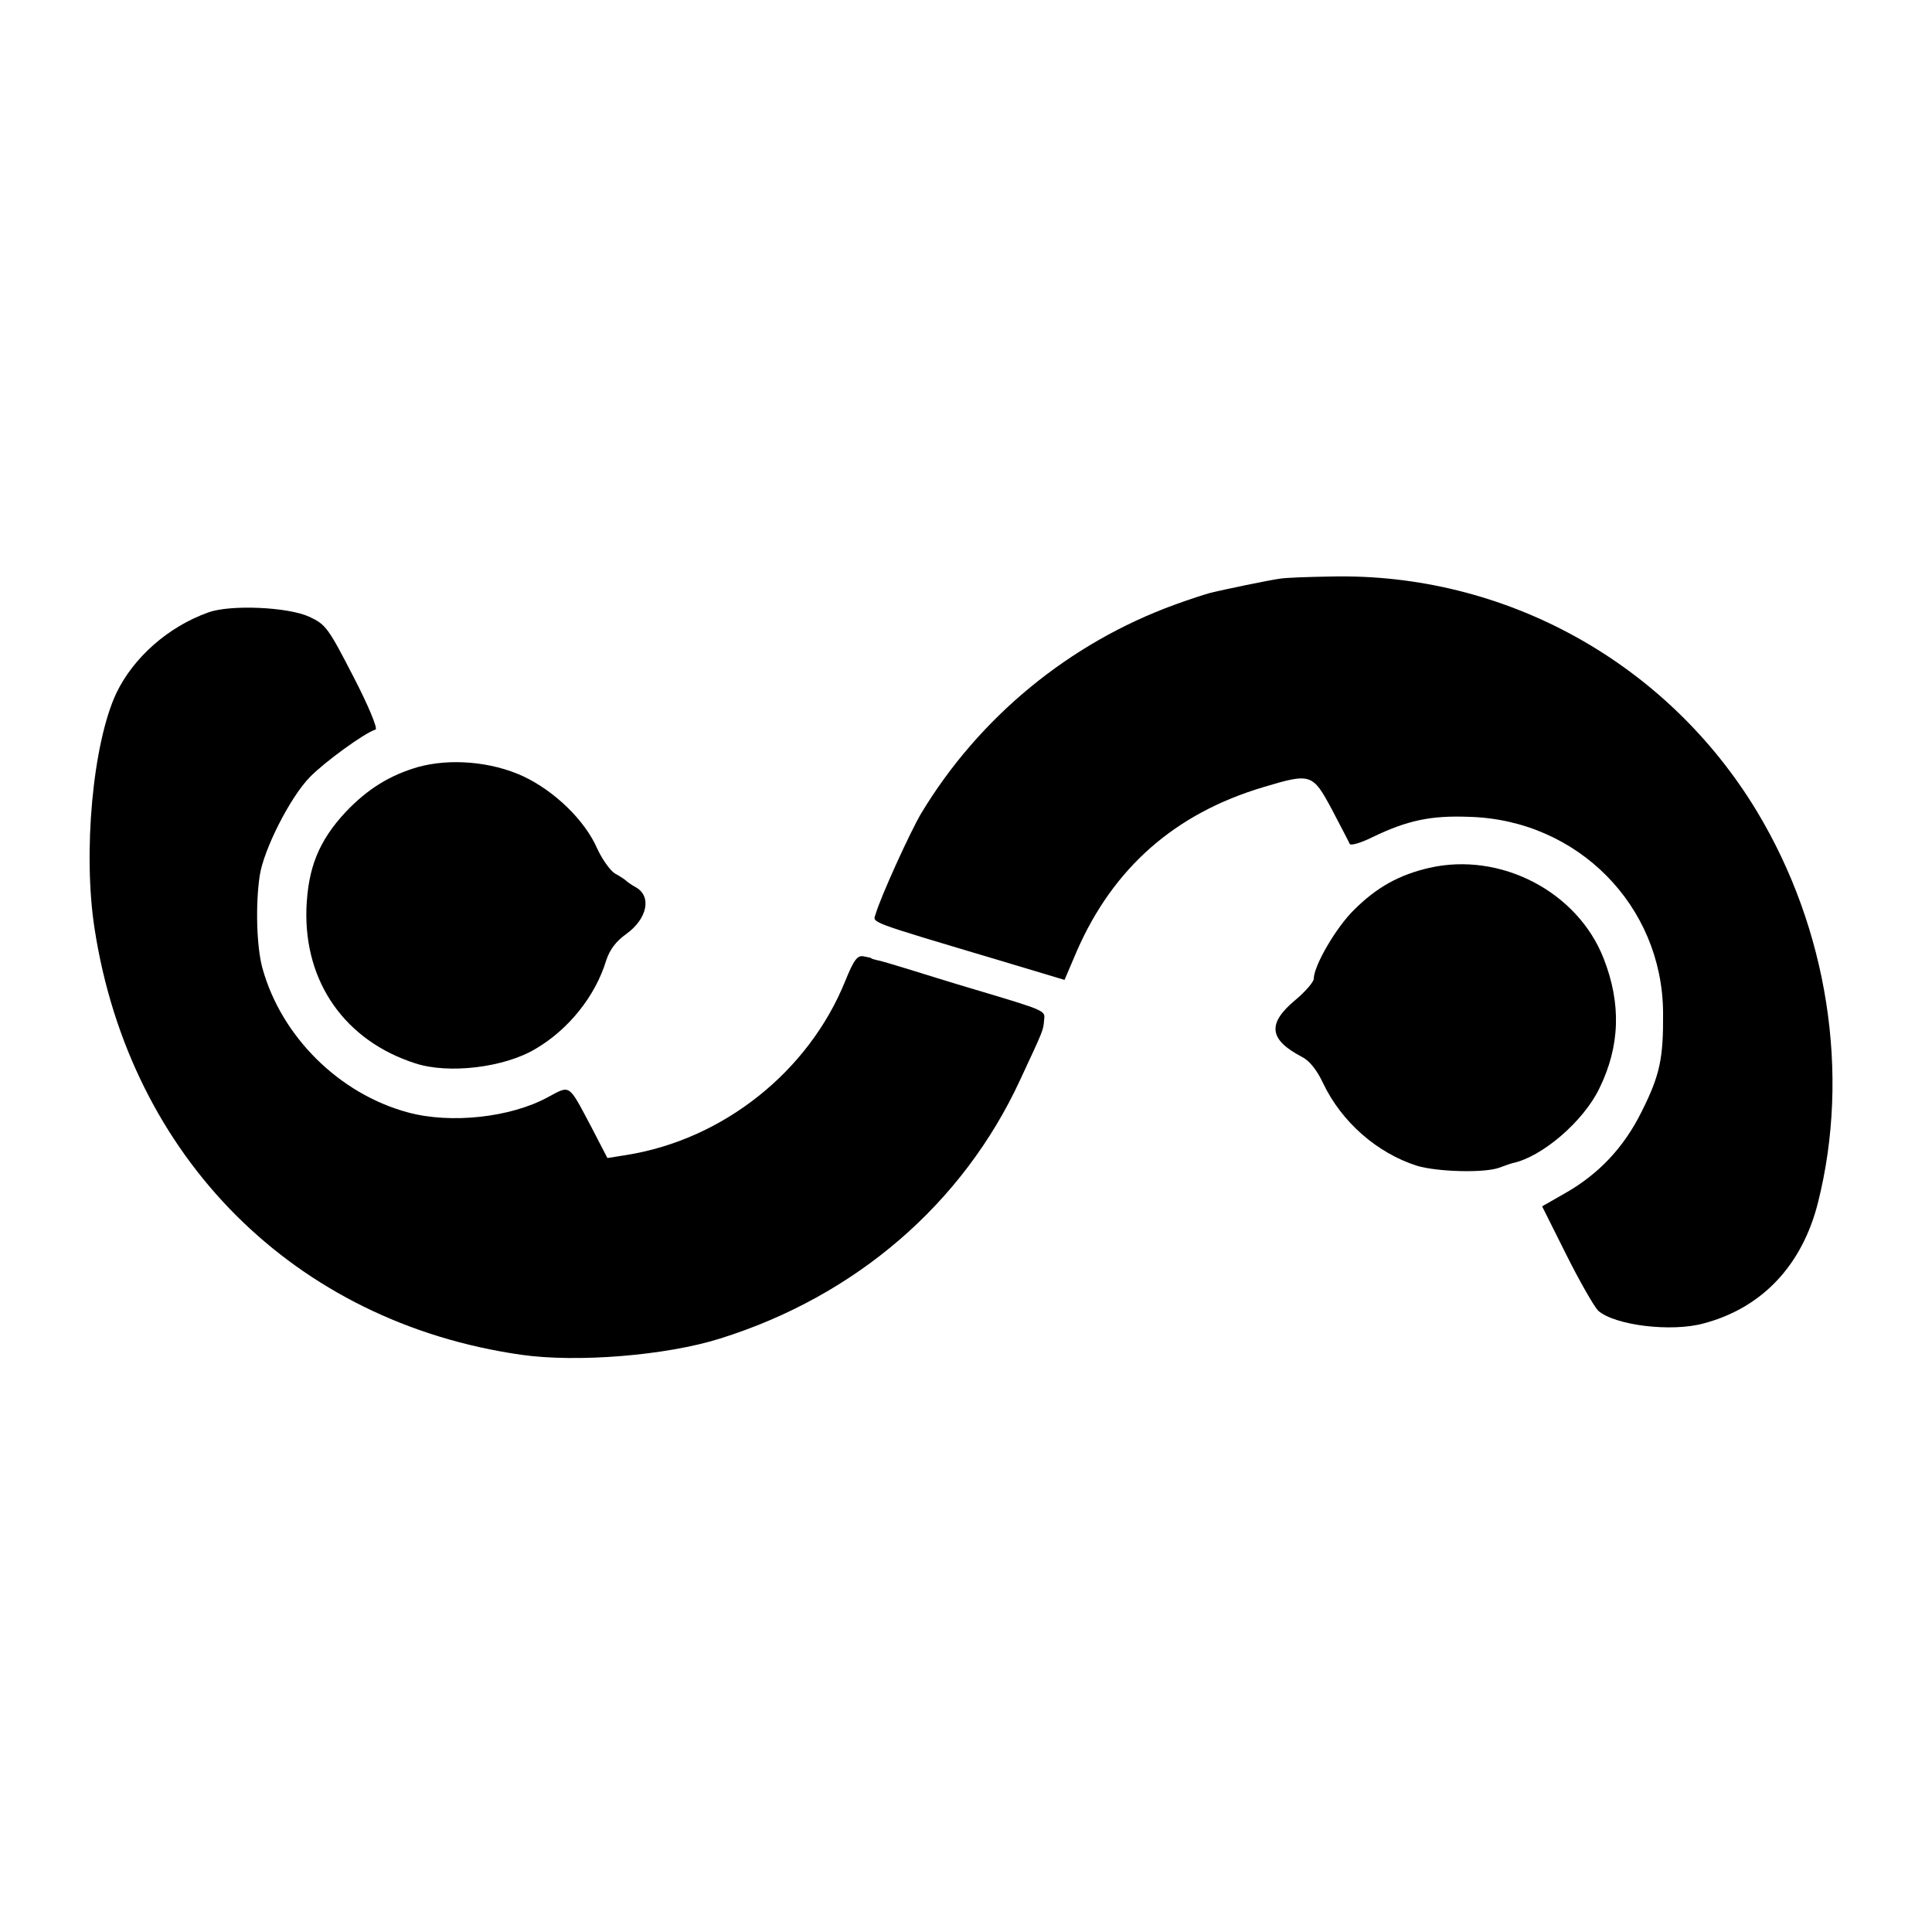 <?xml version="1.0" standalone="no"?>
<!DOCTYPE svg PUBLIC "-//W3C//DTD SVG 20010904//EN"
 "http://www.w3.org/TR/2001/REC-SVG-20010904/DTD/svg10.dtd">
<svg version="1.0" xmlns="http://www.w3.org/2000/svg"
 width="500pt" height="500pt" viewBox="0 0 500 500"
 preserveAspectRatio="xMidYMid meet">
<g transform="translate(0,500) scale(0.1,-0.1)"
fill="#000000" stroke="none">
<path d="M3310 3502 c-23 -3 -145 -28 -180 -37 -8 -2 -49 -15 -90 -30 -272
-99 -506 -291 -656 -540 -28 -47 -105 -216 -118 -261 -7 -23 -26 -16 329 -122
l160 -48 32 75 c94 215 254 356 483 424 123 37 127 35 177 -58 23 -44 44 -84
46 -89 2 -5 28 2 58 17 91 44 152 57 252 53 280 -8 499 -230 501 -506 1 -119
-8 -162 -55 -256 -46 -93 -111 -163 -202 -214 l-56 -32 63 -126 c35 -70 72
-134 82 -144 43 -38 189 -56 273 -33 151 40 255 150 296 313 84 334 25 708
-158 1012 -233 386 -653 618 -1102 608 -60 -1 -121 -3 -135 -6z"/>
<path d="M539 3415 c-104 -37 -194 -117 -238 -209 -61 -130 -87 -414 -56 -611
92 -592 518 -1017 1103 -1101 145 -21 377 -2 516 42 351 110 628 349 776 669
60 129 60 128 62 154 3 26 9 24 -182 81 -58 17 -134 41 -170 52 -36 11 -72 22
-80 23 -8 2 -15 4 -15 5 0 1 -9 3 -20 5 -16 3 -25 -8 -48 -65 -95 -234 -316
-409 -565 -449 l-50 -8 -42 81 c-60 113 -53 108 -113 76 -96 -52 -250 -69
-361 -39 -178 48 -328 196 -377 374 -15 55 -18 163 -7 238 10 68 79 204 130
256 38 39 141 114 170 123 6 2 -18 61 -58 138 -65 126 -71 134 -114 154 -54
25 -204 32 -261 11z"/>
<path d="M1082 3015 c-73 -21 -131 -57 -187 -116 -70 -75 -98 -145 -102 -251
-6 -191 101 -342 282 -400 86 -28 229 -11 310 37 86 50 156 137 184 230 9 27
25 49 52 68 55 40 66 98 24 121 -11 6 -22 14 -25 17 -3 3 -15 11 -28 18 -12 7
-33 36 -46 64 -32 74 -111 150 -192 188 -82 38 -189 47 -272 24z"/>
<path d="M3699 2754 c-78 -18 -136 -50 -195 -109 -47 -46 -104 -145 -104 -178
0 -8 -22 -34 -50 -57 -71 -60 -65 -101 19 -145 20 -10 39 -34 55 -68 48 -101
140 -181 243 -214 54 -16 175 -19 213 -5 14 5 30 11 35 12 76 16 183 108 224
193 54 110 57 220 11 337 -68 173 -267 276 -451 234z"/>
</g>
</svg>
